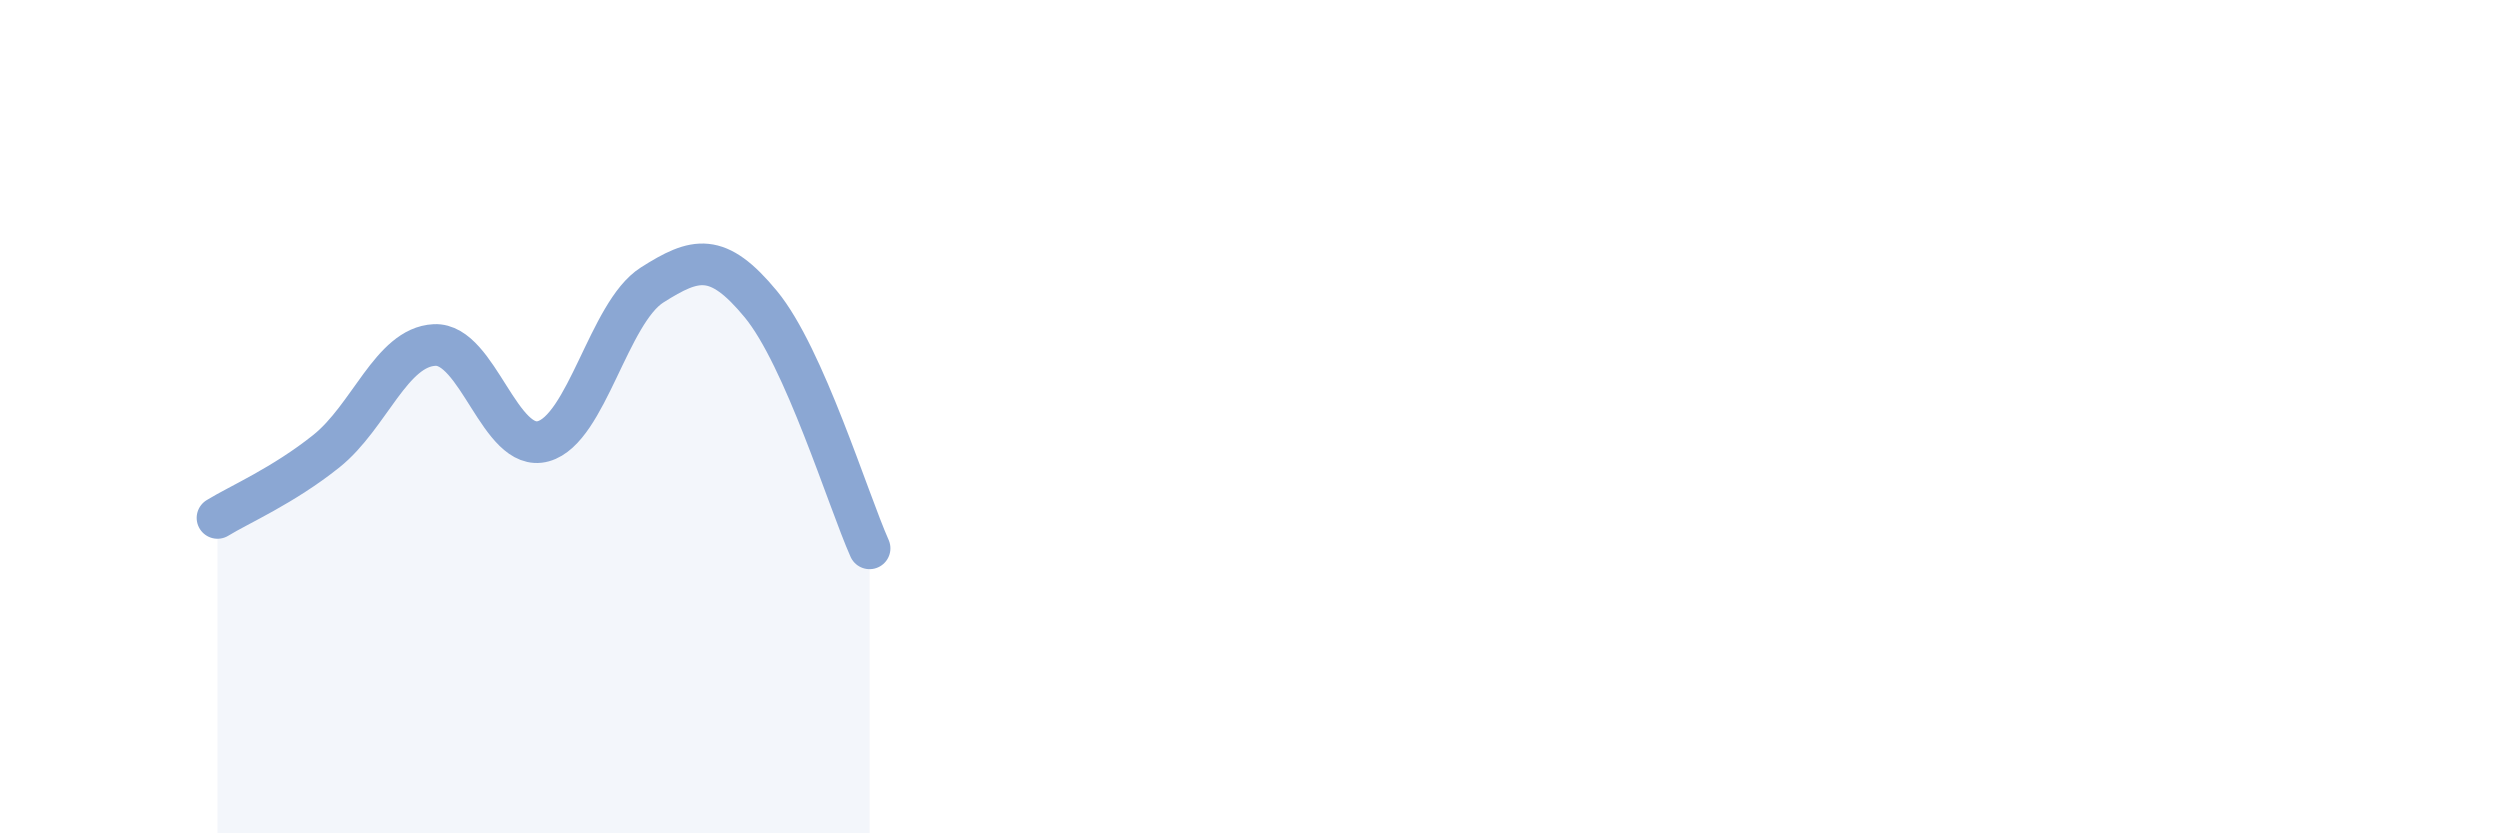 
    <svg width="60" height="20" viewBox="0 0 60 20" xmlns="http://www.w3.org/2000/svg">
      <path
        d="M 5.22,12.43 C 5.74,12.11 6.79,11.66 7.83,10.83 C 8.87,10 9.39,8.33 10.43,8.28 C 11.47,8.23 12,10.88 13.04,10.59 C 14.08,10.3 14.61,7.5 15.65,6.84 C 16.69,6.18 17.22,6.04 18.26,7.3 C 19.3,8.56 20.35,11.99 20.87,13.16L20.87 20L5.22 20Z"
        fill="#8ba7d3"
        opacity="0.1"
        stroke-linecap="round"
        stroke-linejoin="round"
      />
      <path
        d="M 5.22,12.43 C 5.74,12.11 6.79,11.66 7.83,10.83 C 8.87,10 9.39,8.33 10.43,8.28 C 11.47,8.23 12,10.88 13.04,10.59 C 14.08,10.3 14.61,7.5 15.65,6.84 C 16.69,6.18 17.22,6.04 18.26,7.3 C 19.3,8.56 20.35,11.99 20.87,13.16"
        stroke="#8ba7d3"
        stroke-width="1"
        fill="none"
        stroke-linecap="round"
        stroke-linejoin="round"
      />
    </svg>
  